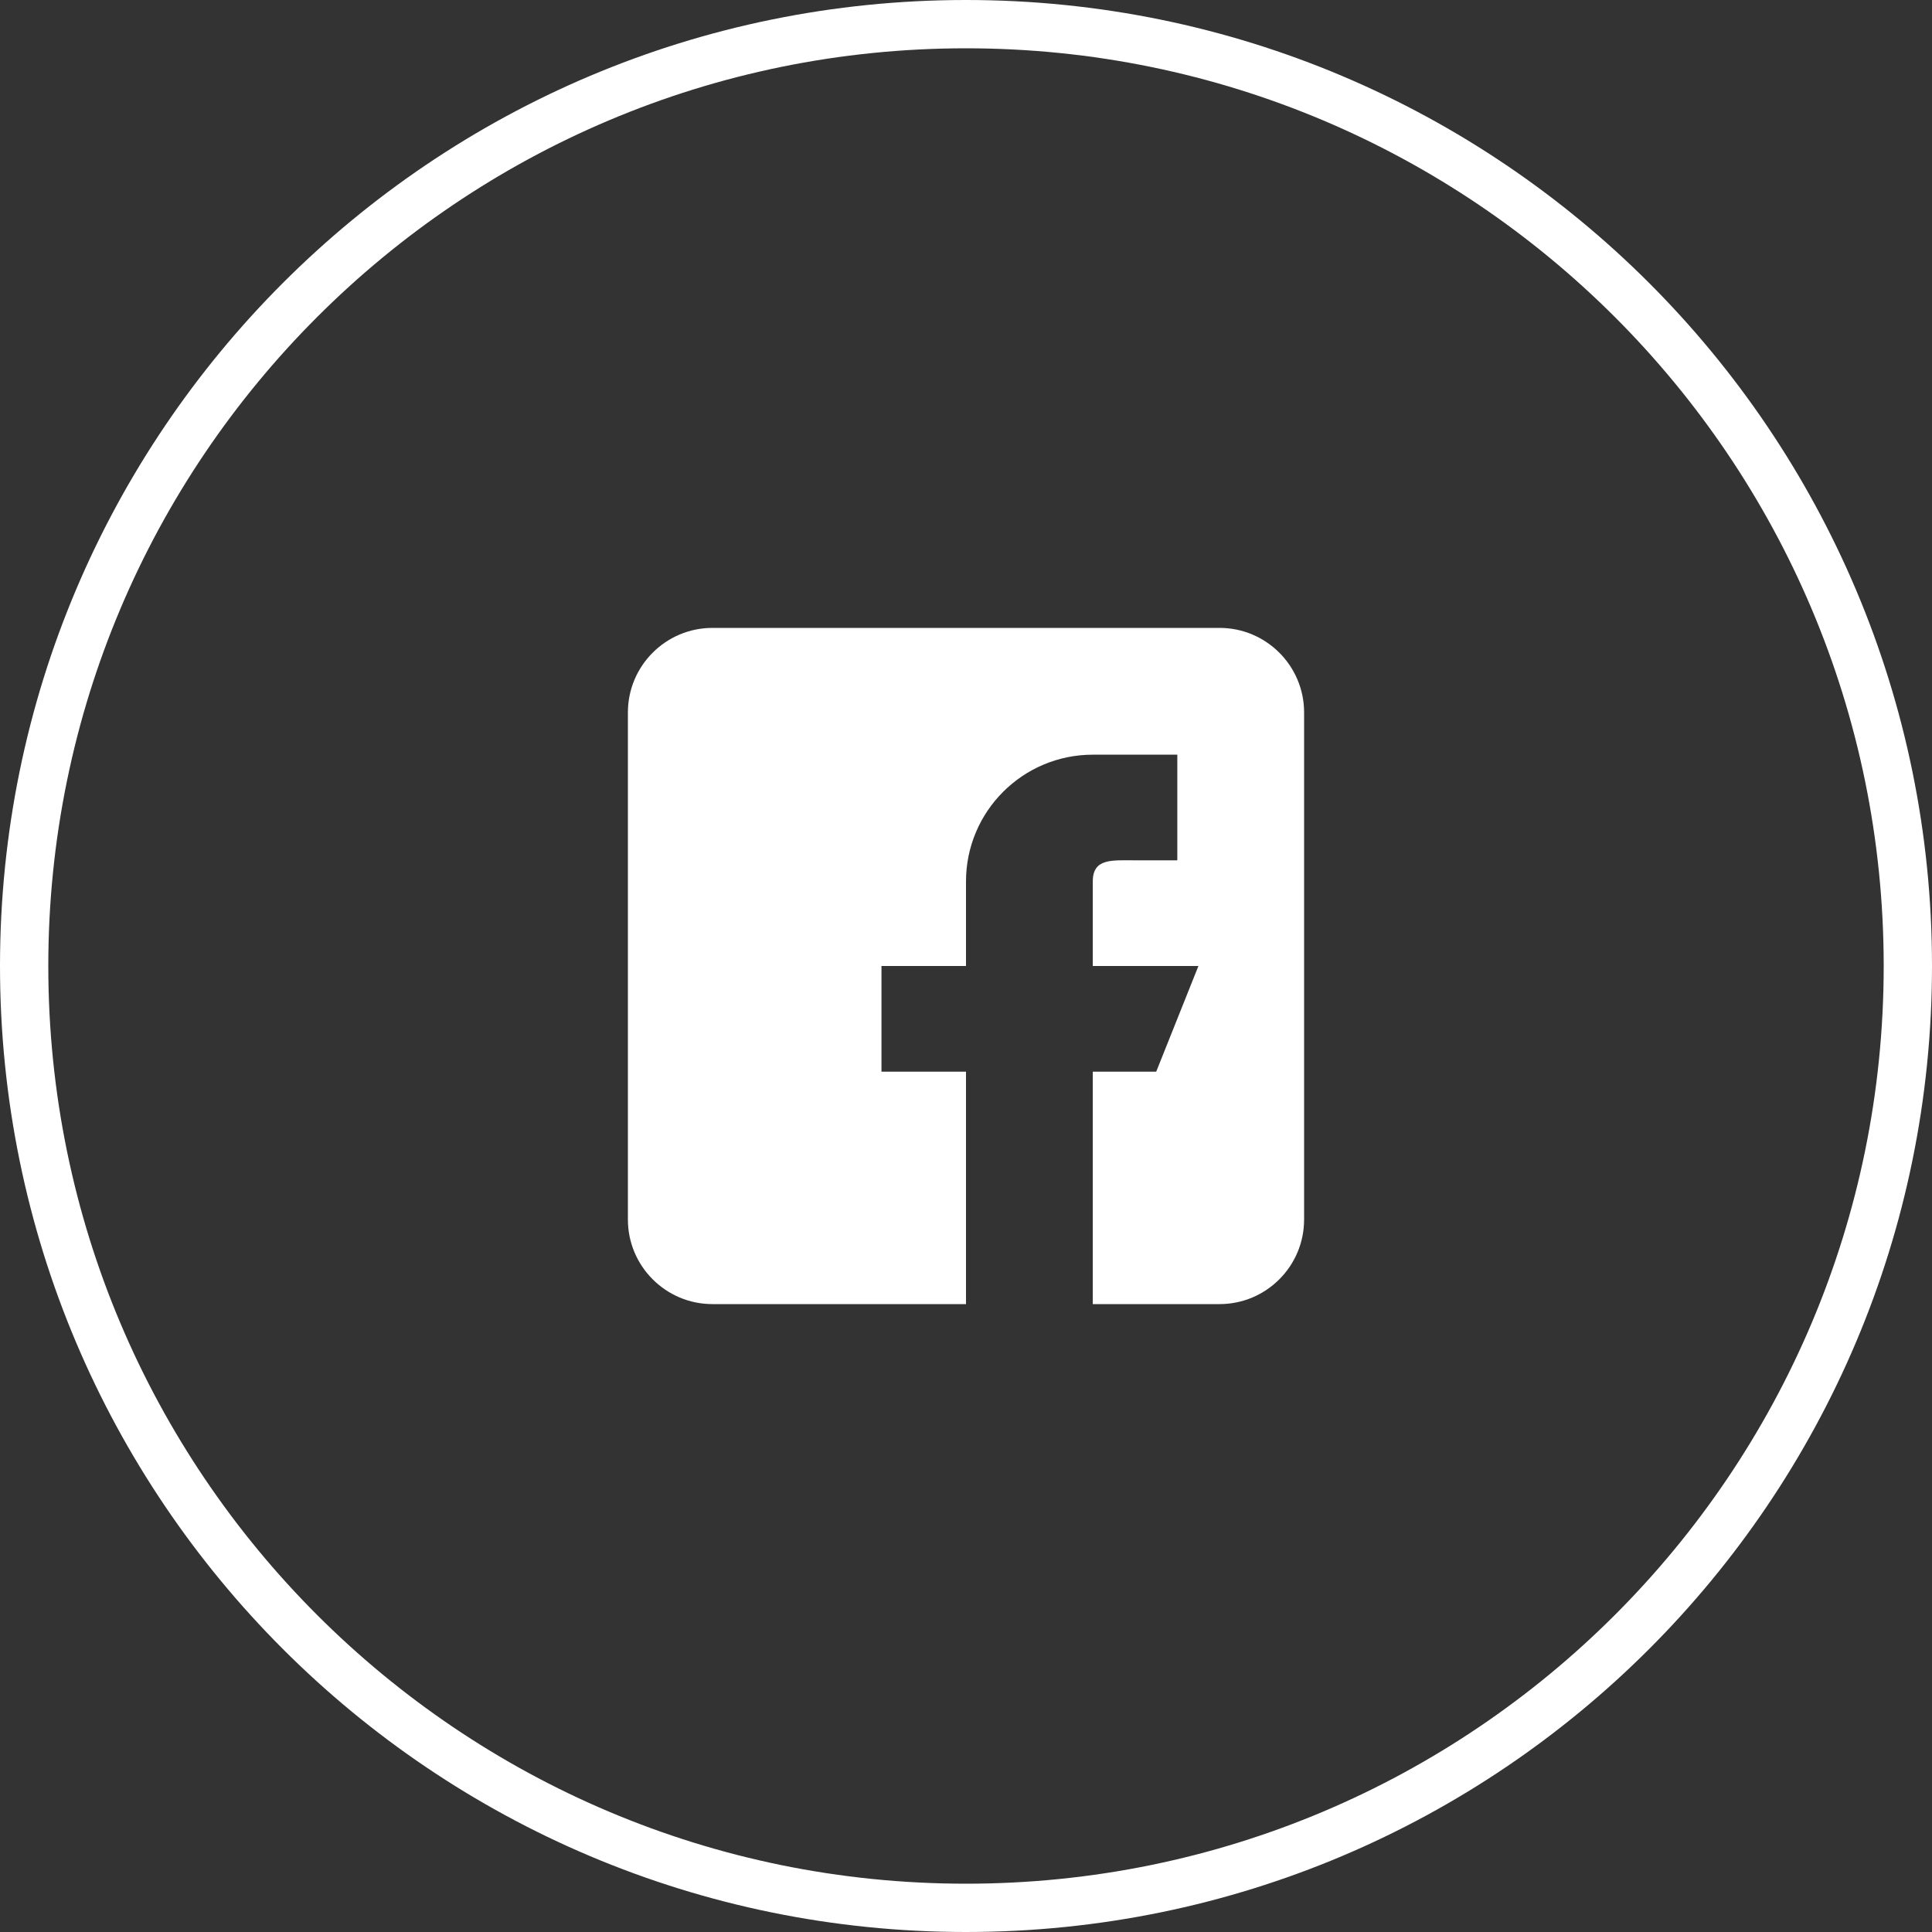<svg width="40" height="40" viewBox="0 0 40 40" fill="none" xmlns="http://www.w3.org/2000/svg">
<rect x="0" y="0" width="40" height="40" fill="#333333" stroke="none"/>
<path d="M0.5 20C0.5 9.23 9.23 0.5 20 0.5C30.77 0.5 39.5 9.23 39.5 20C39.5 30.77 30.77 39.5 20 39.5C9.23 39.5 0.5 30.77 0.5 20Z" stroke="white"/>
<path d="M25.25 13H14.75C13.785 13 13 13.785 13 14.75V25.25C13 26.215 13.785 27 14.75 27H20V22.188H18.25V20H20V18.25C20 16.8 21.175 15.625 22.625 15.625H24.375V17.812H23.5C23.017 17.812 22.625 17.767 22.625 18.25V20H24.812L23.938 22.188H22.625V27H25.25C26.215 27 27 26.215 27 25.25V14.75C27 13.785 26.215 13 25.25 13Z" fill="white"/>
</svg>
